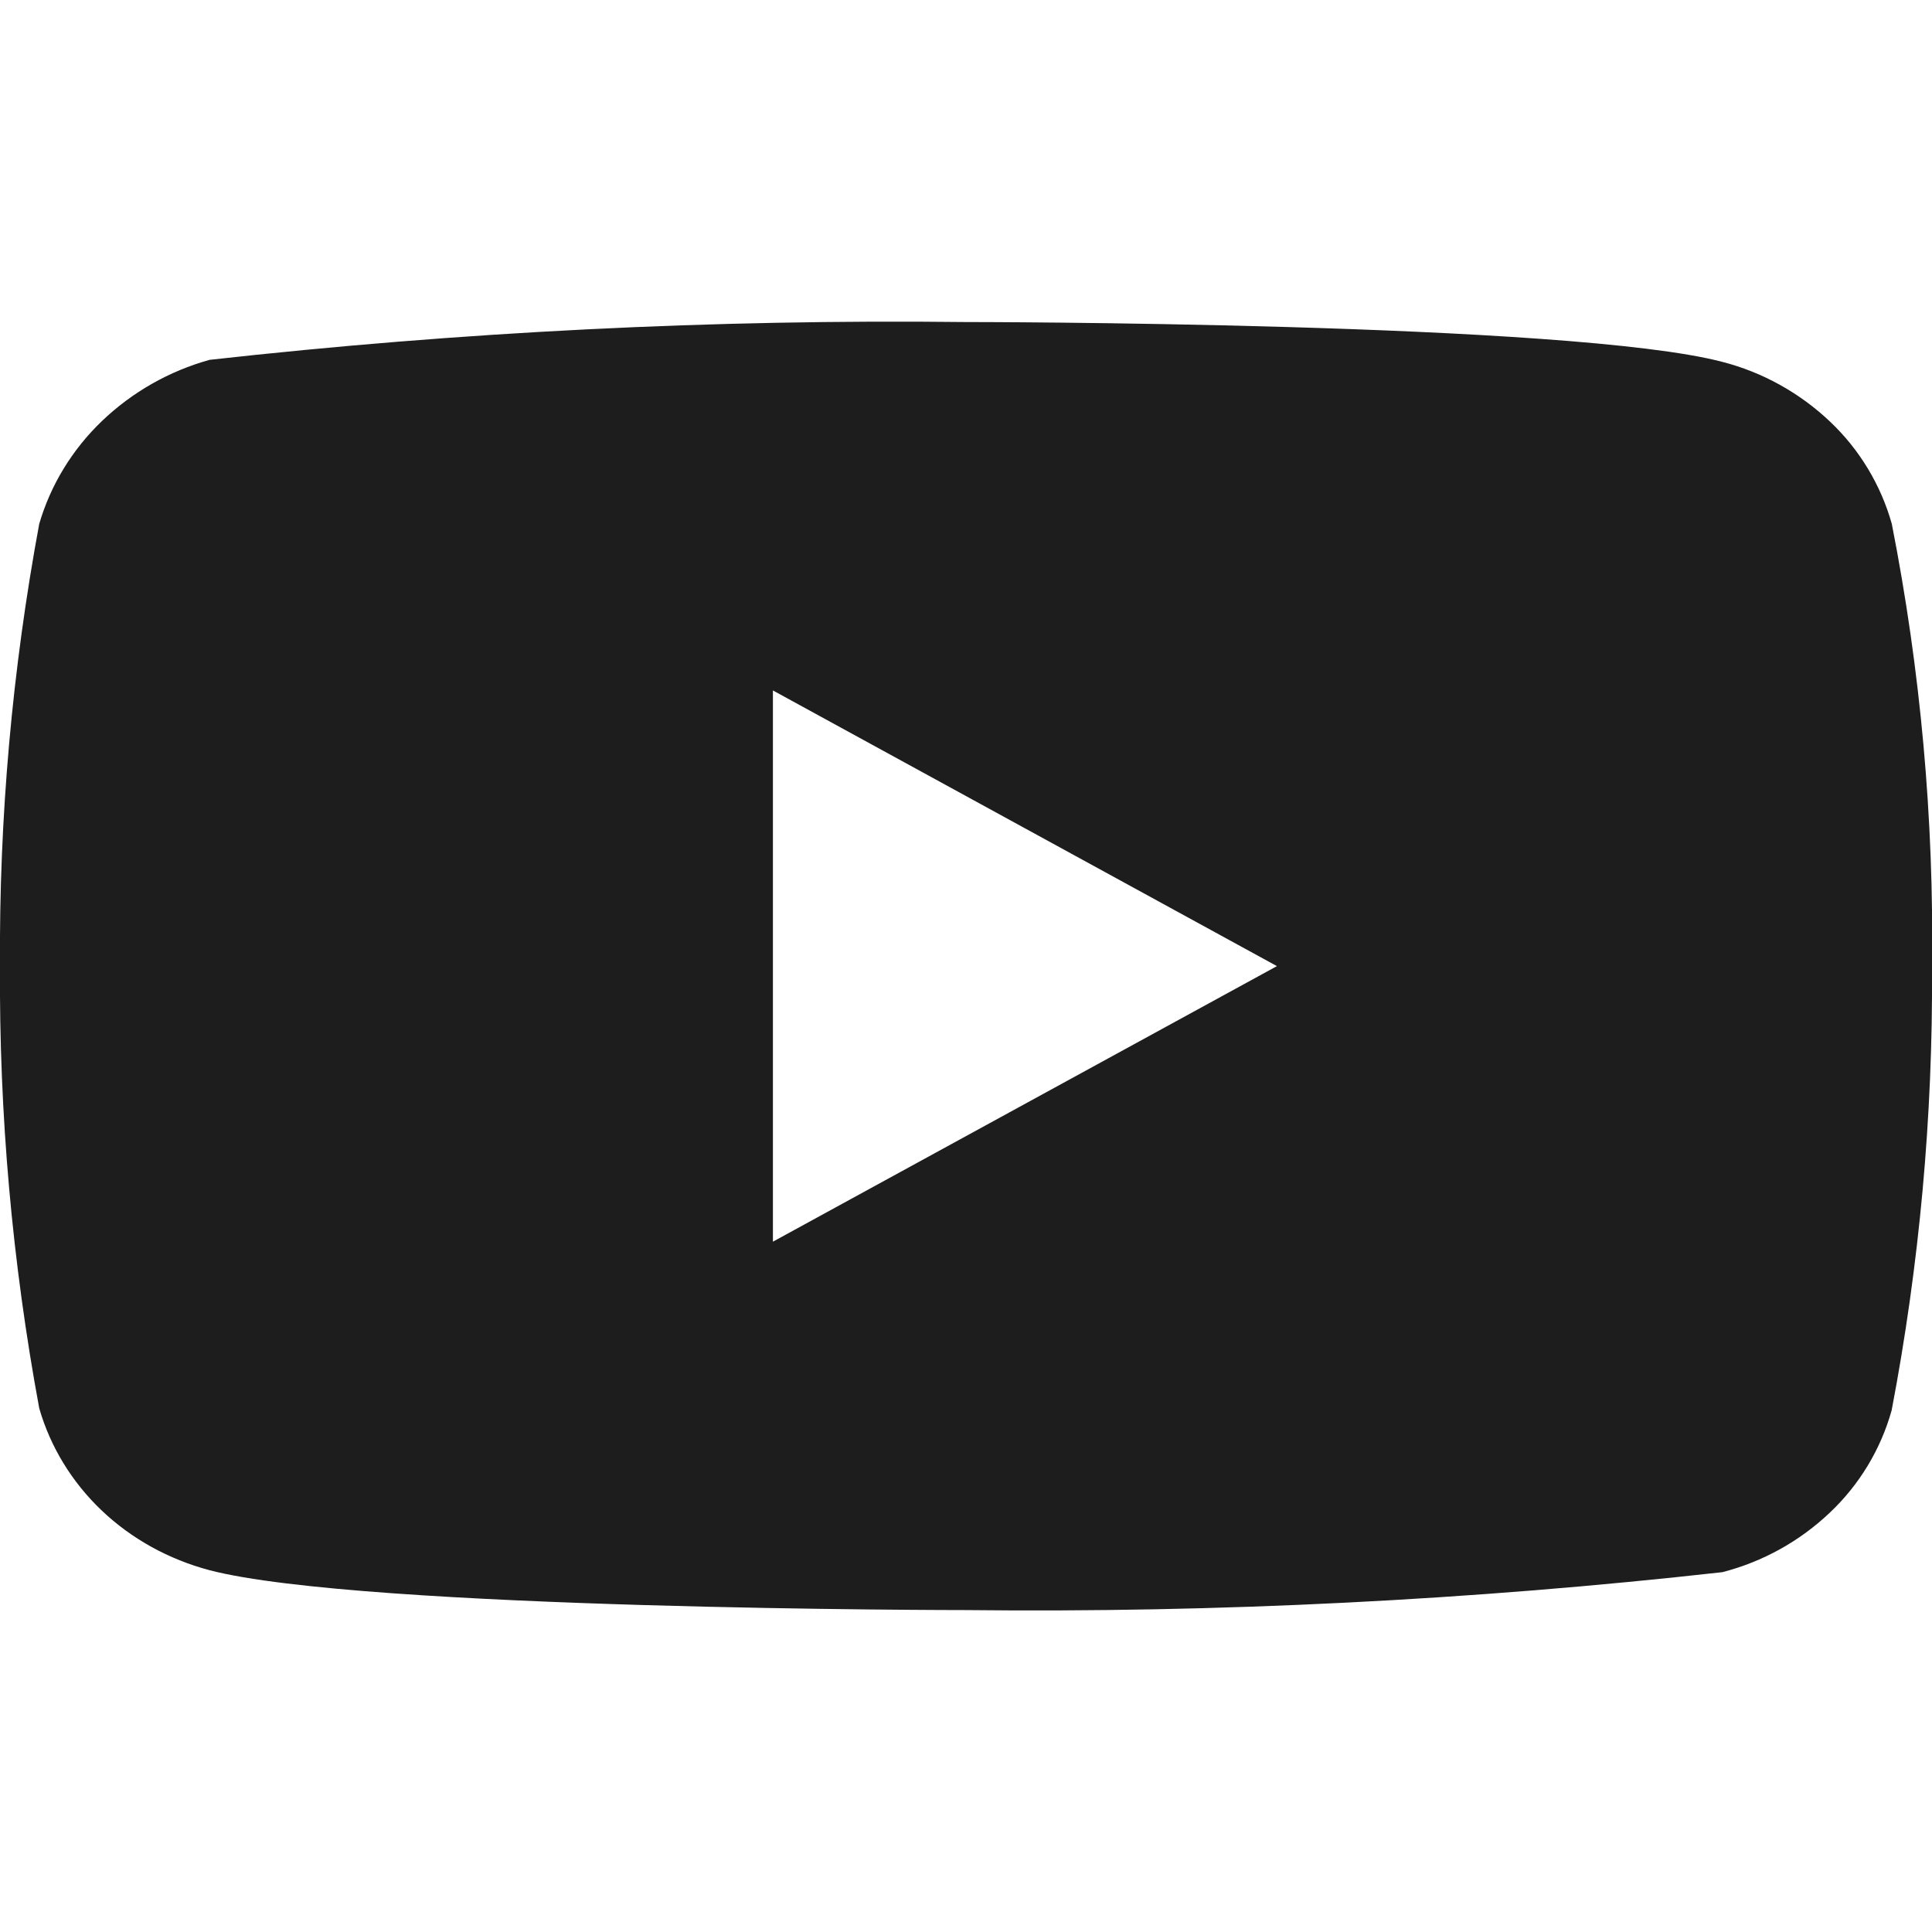 <svg width="16" height="16" viewBox="0 0 16 16" fill="none" xmlns="http://www.w3.org/2000/svg">
<g clip-path="url(#clip0_279_2171)">
<path d="M15.667 4.338C15.576 4.015 15.399 3.722 15.156 3.492C14.905 3.254 14.598 3.083 14.264 2.997C13.012 2.667 7.996 2.667 7.996 2.667C5.905 2.643 3.814 2.748 1.736 2.98C1.401 3.073 1.095 3.247 0.844 3.487C0.597 3.724 0.419 4.017 0.325 4.338C0.101 5.545 -0.008 6.772 -7.68258e-05 8C-0.008 9.228 0.101 10.454 0.325 11.663C0.417 11.982 0.595 12.274 0.842 12.509C1.089 12.744 1.397 12.914 1.736 13.004C3.005 13.334 7.996 13.334 7.996 13.334C10.09 13.357 12.183 13.253 14.264 13.02C14.598 12.934 14.905 12.764 15.156 12.525C15.399 12.295 15.576 12.002 15.666 11.679C15.896 10.472 16.008 9.245 16 8.016C16.017 6.781 15.905 5.549 15.667 4.338V4.338ZM6.401 10.283V5.718L10.575 8.001L6.401 10.283Z" fill="#1D1D1D"/>
</g>
<defs>
<clipPath id="clip0_279_2171">
<rect width="16" height="16" fill="white"/>
</clipPath>
</defs>
</svg>
